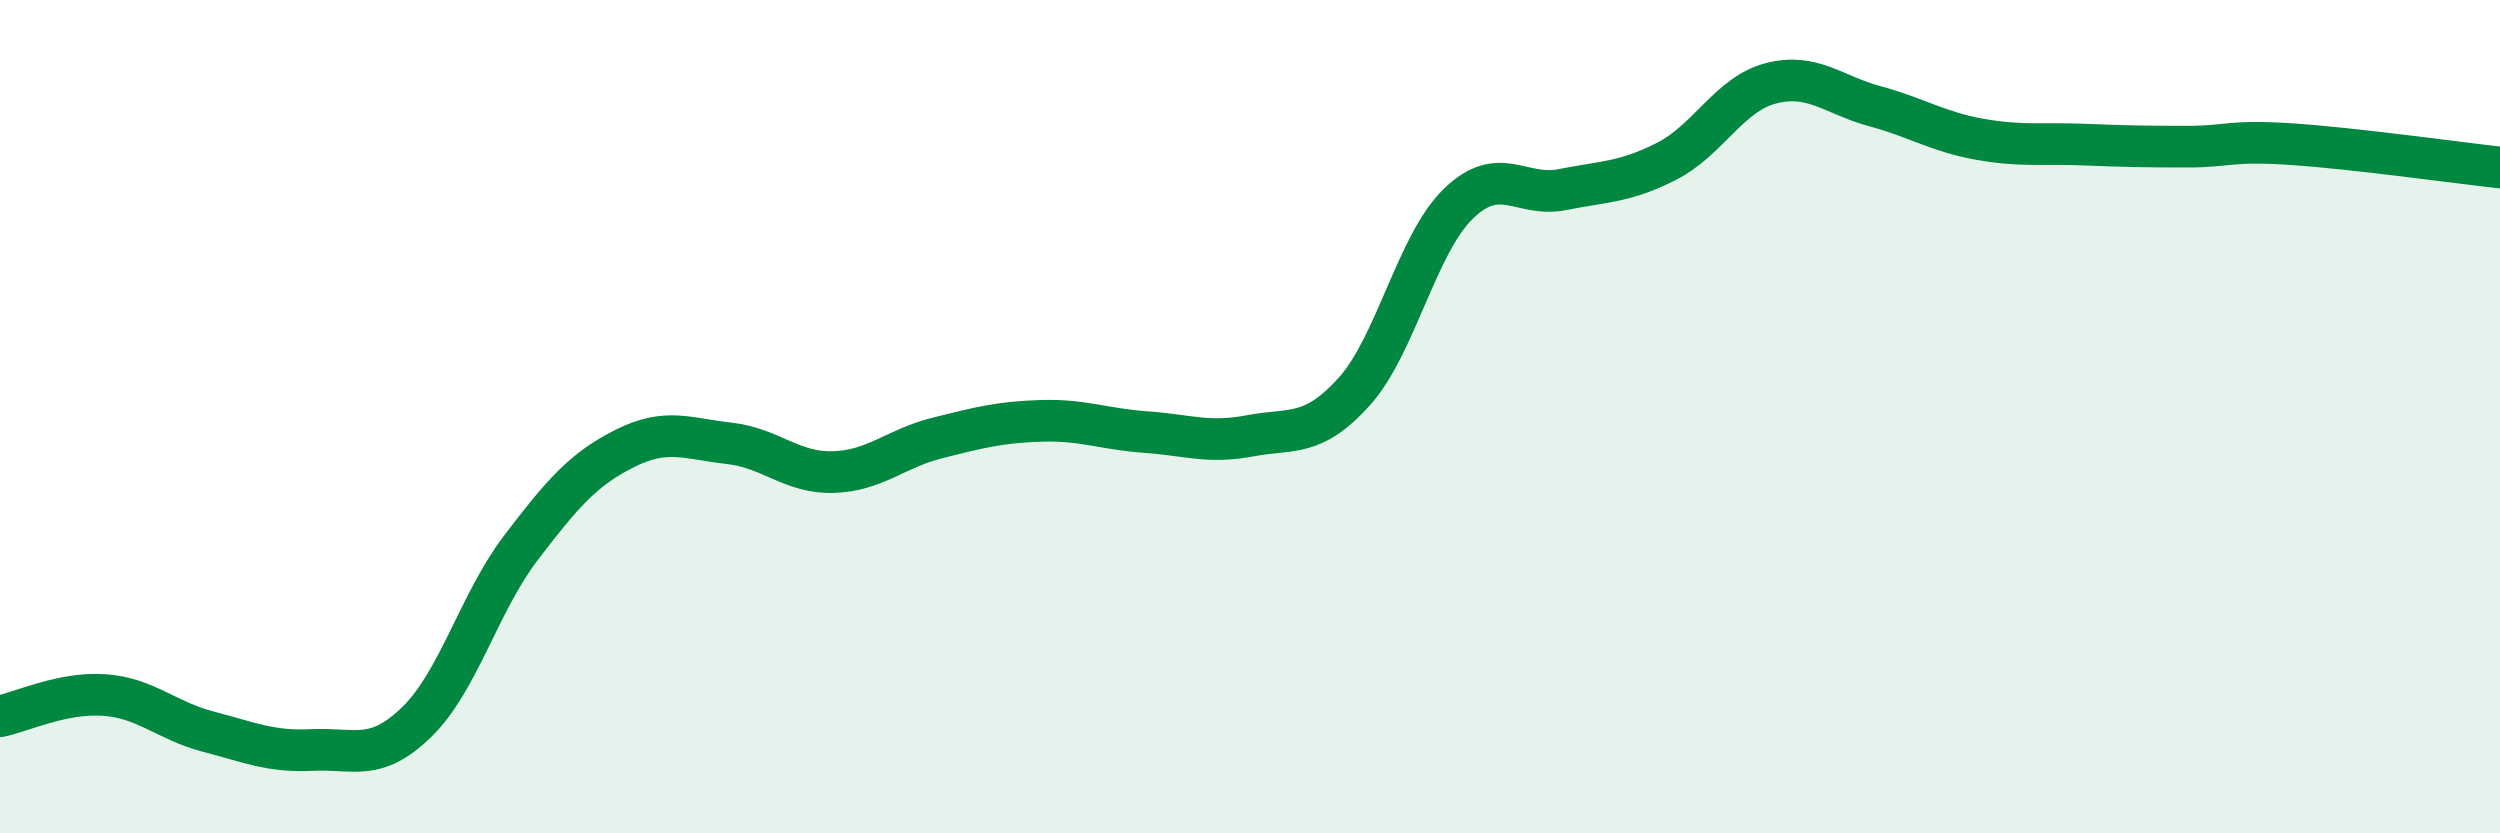 
    <svg width="60" height="20" viewBox="0 0 60 20" xmlns="http://www.w3.org/2000/svg">
      <path
        d="M 0,17.19 C 0.5,17.09 1.5,16.61 2.5,16.68 C 3.5,16.75 4,17.3 5,17.56 C 6,17.82 6.5,18.05 7.5,18 C 8.5,17.95 9,18.3 10,17.33 C 11,16.36 11.5,14.46 12.5,13.15 C 13.5,11.84 14,11.26 15,10.76 C 16,10.26 16.5,10.53 17.5,10.64 C 18.5,10.75 19,11.36 20,11.33 C 21,11.3 21.5,10.76 22.5,10.51 C 23.5,10.26 24,10.13 25,10.1 C 26,10.07 26.5,10.3 27.5,10.37 C 28.5,10.44 29,10.65 30,10.46 C 31,10.27 31.5,10.51 32.5,9.4 C 33.5,8.29 34,5.86 35,4.89 C 36,3.92 36.5,4.75 37.5,4.55 C 38.5,4.35 39,4.38 40,3.87 C 41,3.36 41.5,2.26 42.5,2 C 43.5,1.74 44,2.28 45,2.55 C 46,2.82 46.5,3.16 47.5,3.34 C 48.5,3.52 49,3.43 50,3.47 C 51,3.51 51.5,3.52 52.5,3.52 C 53.5,3.52 53.5,3.36 55,3.46 C 56.5,3.56 59,3.91 60,4.02L60 20L0 20Z"
        fill="#008740"
        opacity="0.1"
        stroke-linecap="round"
        stroke-linejoin="round"
      />
      <path
        d="M 0,17.19 C 0.5,17.09 1.5,16.61 2.5,16.68 C 3.5,16.75 4,17.3 5,17.56 C 6,17.82 6.5,18.05 7.5,18 C 8.5,17.95 9,18.3 10,17.33 C 11,16.36 11.5,14.46 12.5,13.15 C 13.5,11.84 14,11.26 15,10.76 C 16,10.26 16.5,10.53 17.5,10.64 C 18.5,10.75 19,11.36 20,11.33 C 21,11.3 21.5,10.76 22.5,10.51 C 23.5,10.26 24,10.13 25,10.1 C 26,10.07 26.5,10.3 27.5,10.37 C 28.5,10.44 29,10.65 30,10.46 C 31,10.27 31.5,10.51 32.5,9.4 C 33.5,8.29 34,5.86 35,4.89 C 36,3.92 36.5,4.75 37.5,4.55 C 38.5,4.35 39,4.38 40,3.87 C 41,3.36 41.5,2.26 42.5,2 C 43.5,1.74 44,2.28 45,2.55 C 46,2.82 46.5,3.16 47.5,3.34 C 48.5,3.52 49,3.43 50,3.47 C 51,3.51 51.5,3.52 52.5,3.52 C 53.5,3.52 53.5,3.36 55,3.46 C 56.5,3.56 59,3.91 60,4.02"
        stroke="#008740"
        stroke-width="1"
        fill="none"
        stroke-linecap="round"
        stroke-linejoin="round"
      />
    </svg>
  